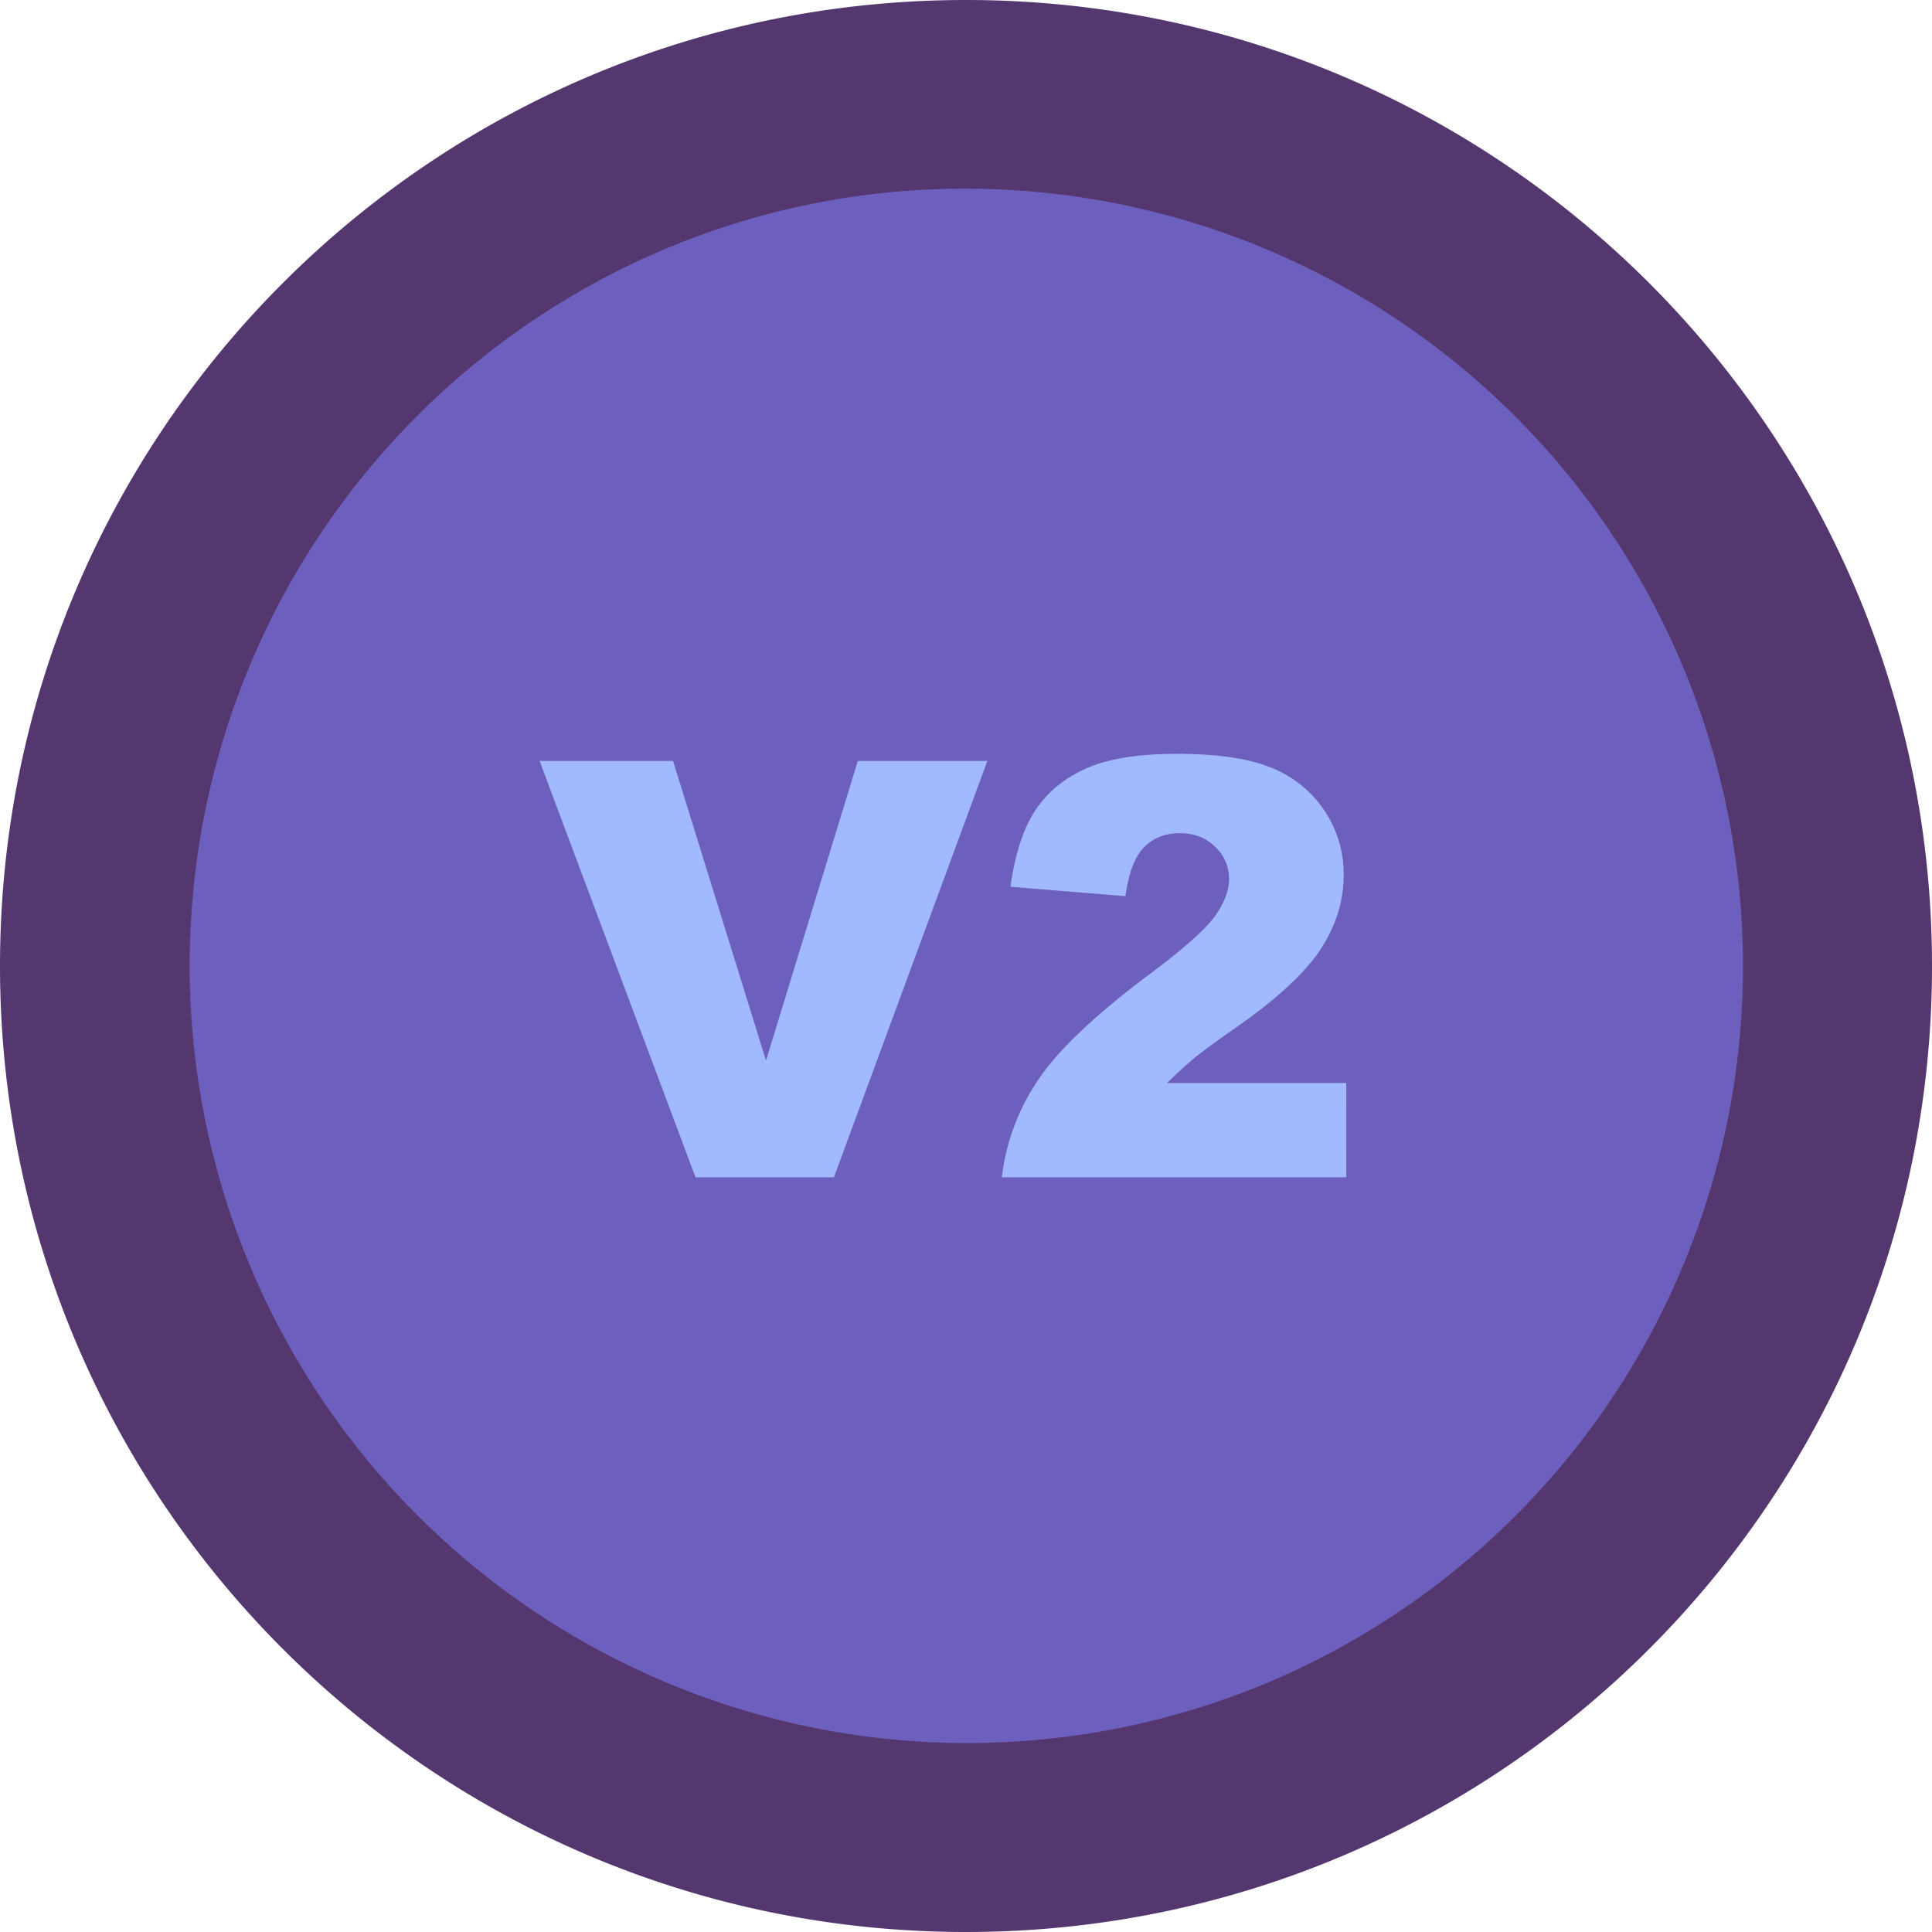 <svg id="Layer_1" data-name="Layer 1" xmlns="http://www.w3.org/2000/svg" viewBox="0 0 1024 1024"><defs><style>.cls-1{fill:#6d5fbd;}.cls-2{fill:#553770;}.cls-3{fill:#a1b9ff;}</style></defs><path class="cls-1" d="M512,974A462.14,462.14,0,0,1,332.18,86.29,462.13,462.13,0,0,1,691.82,937.71,459.06,459.06,0,0,1,512,974Z"/><path class="cls-2" d="M512,100A412.13,412.13,0,0,1,672.34,891.66,412.13,412.13,0,0,1,351.66,132.34,409.3,409.3,0,0,1,512,100M512,0C229.23,0,0,229.23,0,512s229.23,512,512,512,512-229.23,512-512S794.77,0,512,0Z"/><path class="cls-3" d="M286,403.33h70.72L406,562.13l48.65-158.8h68.67L442,624H368.64Z"/><path class="cls-3" d="M713.55,624H531a115.76,115.76,0,0,1,19-51.25q15.9-24,59.67-56.68,26.73-20,34.2-30.4T651.42,466a23.13,23.13,0,0,0-7.4-17.24q-7.38-7.14-18.59-7.15-11.65,0-19,7.38t-9.94,26l-60.93-5q3.59-25.89,13.14-40.41t27-22.28q17.4-7.76,48.17-7.75,32.1,0,50,7.37a60.9,60.9,0,0,1,28.07,22.66,60.17,60.17,0,0,1,10.24,34.24q0,20.18-11.73,38.54t-42.64,40.34q-18.37,12.79-24.57,17.91T618.56,574h95Z"/></svg>
